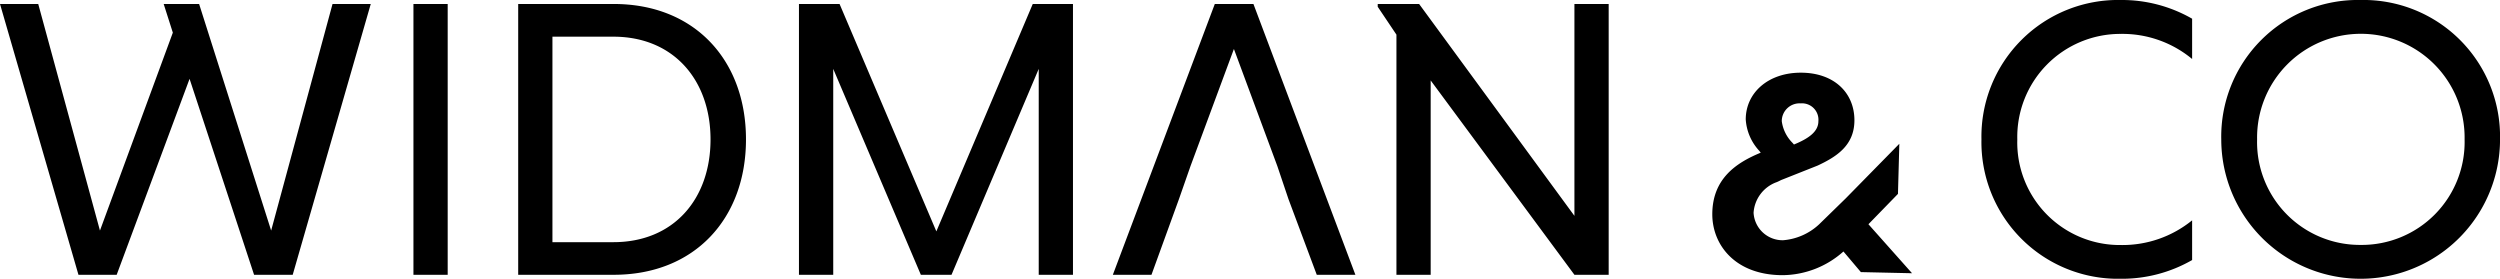 <svg xmlns="http://www.w3.org/2000/svg" width="241.565" height="26.936" viewBox="0 0 241.565 26.936"><path d="M32.131.384L26.2 22.279 19.239.384h-3.423l.884 2.771-7.042 19.124L3.694.384H0l7.581 26.167h3.693l7.043-18.933 6.233 18.933h3.733L35.825.384zm7.818 0h3.309v26.167h-3.309zm10.122.001h9.234c7.812 0 12.776 5.426 12.776 13.083s-4.964 13.083-12.776 13.083h-9.234zM53.38 3.54V23.4h5.887c5.849 0 9.389-4.194 9.389-9.928 0-5.7-3.54-9.928-9.389-9.928zm35.598 23.011L80.512 6.656v19.895H77.2V.385h3.924l9.352 21.972L99.791.385h3.886v26.166h-3.309V6.656l-8.427 19.895zM121.114.384h-3.732l-9.851 26.166h3.732l2.655-7.311 1.117-3.193 4.193-11.313 4.195 11.313 1.077 3.193 2.733 7.311h3.732zm17.127 7.389v18.778h-3.309V3.348L133.124.654V.385h4l15.006 20.471V.385h3.31v26.166h-3.31zm73.575 17.354a13.6 13.6 0 01-6.887 1.809 13.2 13.2 0 01-13.469-13.469A13.2 13.2 0 01204.929 0a13.611 13.611 0 016.887 1.808V5.7a10.541 10.541 0 00-6.887-2.424 9.956 9.956 0 00-10.005 10.2 9.91 9.91 0 0010.005 10.2 10.659 10.659 0 006.887-2.386zM228.1 0a13.2 13.2 0 0113.468 13.467 13.468 13.468 0 11-26.936 0A13.2 13.2 0 01228.1 0m0 23.665a9.942 9.942 0 0010.044-10.2 10.026 10.026 0 10-20.049 0 9.934 9.934 0 0010.005 10.2m-47.561-1.998l2.854-2.933.132-4.842-5.181 5.277-2.578 2.514a5.762 5.762 0 01-3.471 1.53 2.809 2.809 0 01-2.854-2.656 3.379 3.379 0 012.225-2.954c.1-.036.189-.084.289-.131a2.112 2.112 0 01.289-.13L175.627 16c1.861-.866 3.558-1.969 3.558-4.377 0-2.644-1.949-4.6-5.182-4.6-3.168 0-5.319 1.956-5.319 4.518a4.914 4.914 0 001.321 3.047l.126.166c-2.365.972-4.679 2.514-4.679 5.953 0 2.952 2.213 5.881 6.8 5.881a8.93 8.93 0 005.872-2.288l1.685 1.992 4.944.11zm-6.516-11.68a1.587 1.587 0 011.681 1.722c0 1.036-.986 1.691-2.36 2.255l-.144-.164a3.625 3.625 0 01-1.034-2.087 1.718 1.718 0 011.858-1.722"/></svg>